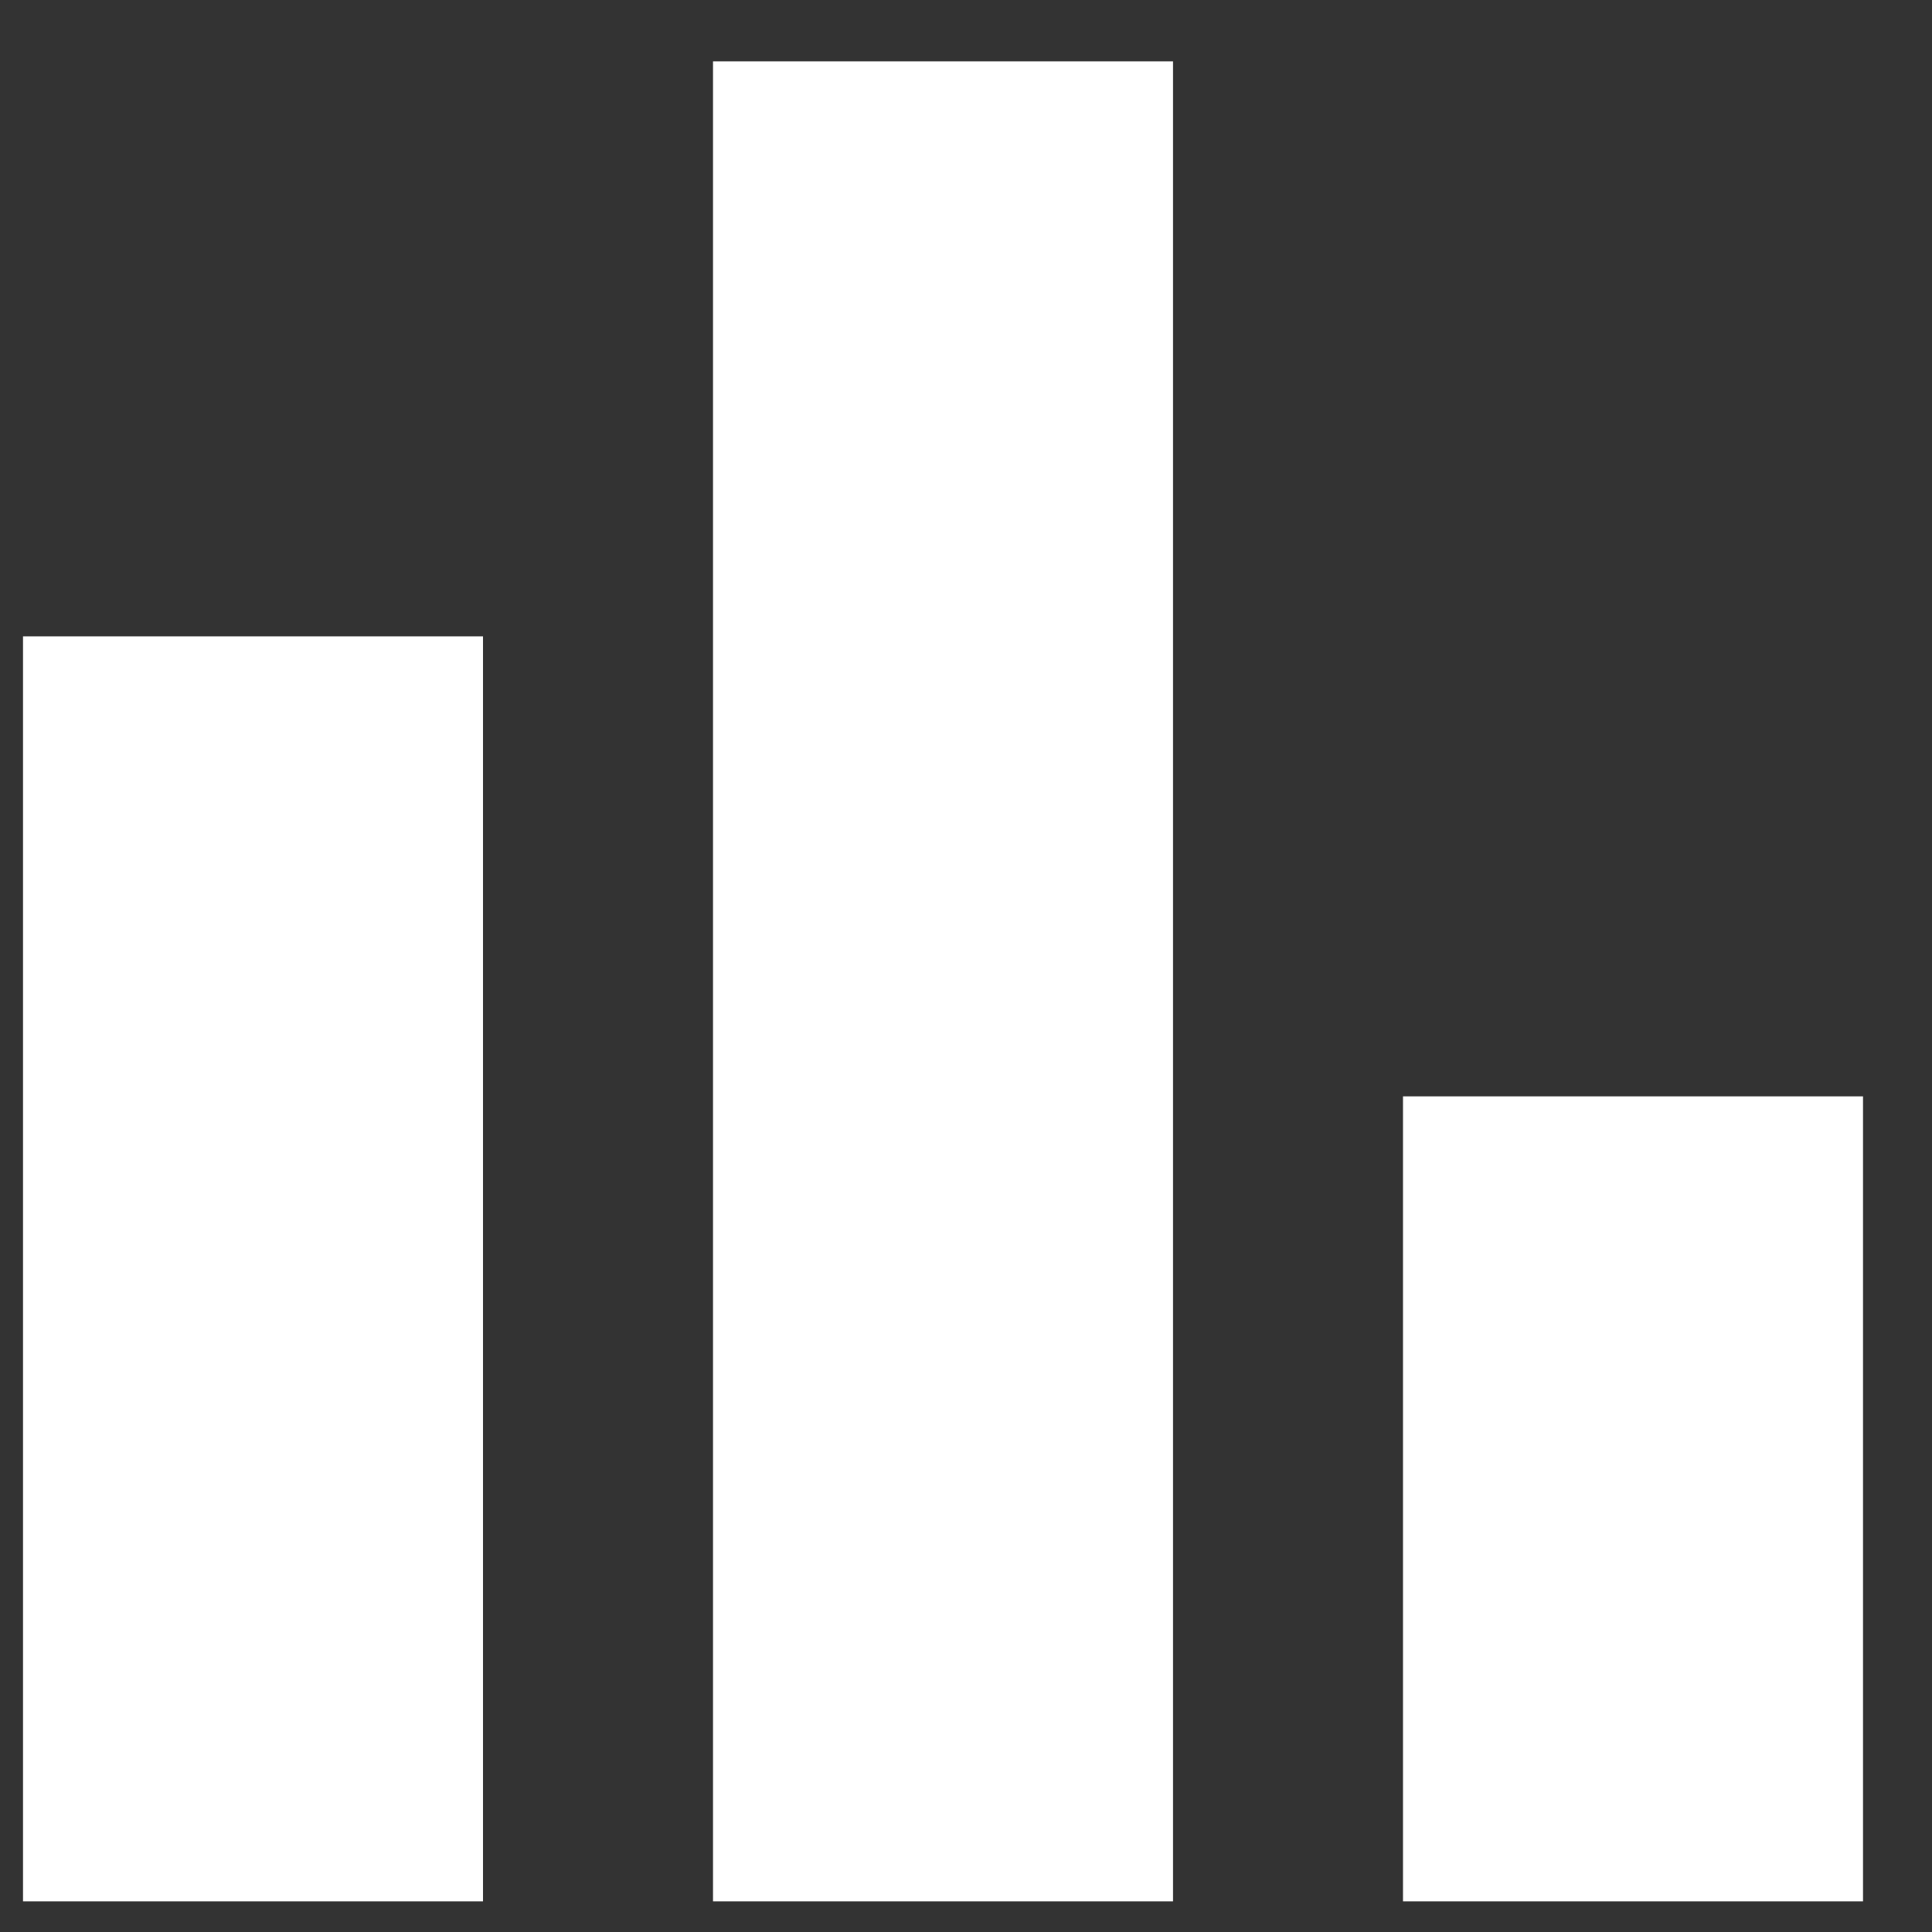<svg width="21" height="21" viewBox="0 0 21 21" fill="none" xmlns="http://www.w3.org/2000/svg">
<rect x="0" y="0" width="21" height="21" fill="#333333" stroke="none"/>
<path d="M5.25 6.917H0.25V20.667H5.25V6.917Z" fill="white"/>
<path d="M20.25 11.917H15.25V20.667H20.25V11.917Z" fill="white"/>
<path d="M12.75 0.667H7.75V20.667H12.75V0.667Z" fill="white"/>
</svg>
